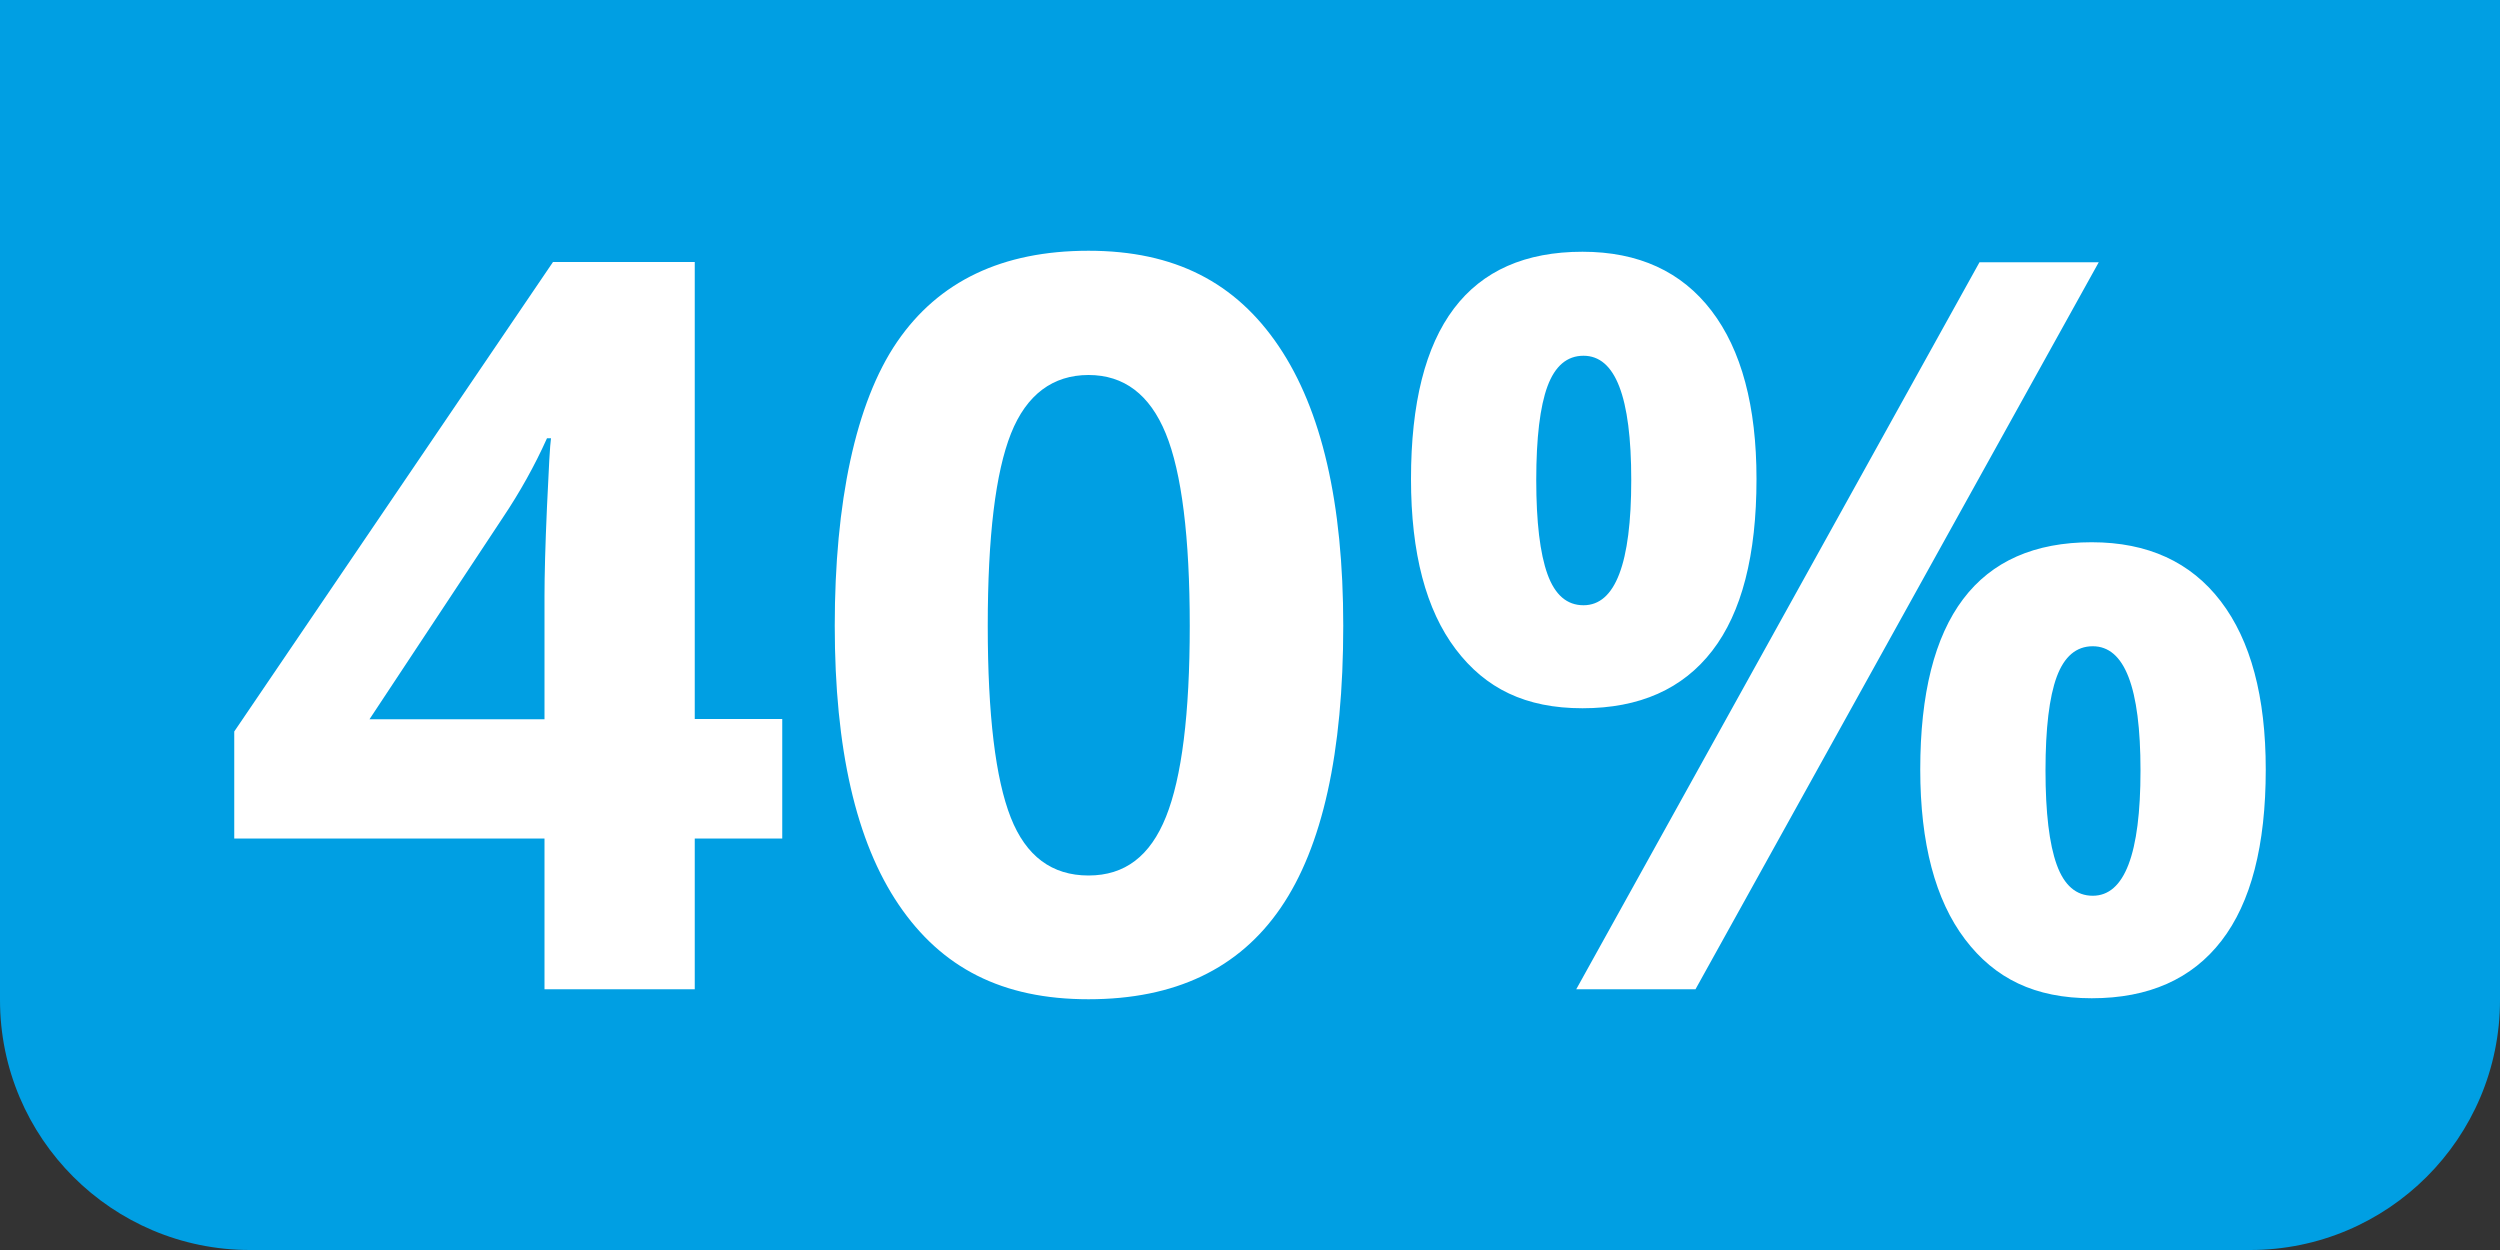 <?xml version="1.0" encoding="UTF-8"?><svg id="Laag_1" xmlns="http://www.w3.org/2000/svg" viewBox="0 0 100 50"><rect x="0" y="0" width="100" height="50" fill="#333333" stroke="none"/><defs><style>.cls-1{fill:#009fe3;}.cls-1,.cls-2{stroke-width:0px;}.cls-2{fill:#fff;}</style></defs><path class="cls-1" d="M0,0h100v40c0,5.52-4.48,10-10,10H10c-5.52,0-10-4.48-10-10V0h0Z"/><path class="cls-2" d="M31.29,33.54h-3.5v6.03h-6.01v-6.03h-12.41v-4.28l12.75-18.78h5.67v18.28h3.5v4.77ZM21.78,28.77v-4.93c0-.82.03-2.02.1-3.58s.12-2.47.16-2.73h-.16c-.49,1.09-1.08,2.15-1.77,3.18l-5.33,8.06h7Z"/><path class="cls-2" d="M53.73,25.03c0,5.08-.83,8.84-2.5,11.28s-4.23,3.66-7.69,3.66-5.88-1.26-7.59-3.78-2.56-6.24-2.56-11.16.83-8.92,2.49-11.35,4.21-3.65,7.66-3.65,5.89,1.27,7.61,3.82,2.58,6.27,2.58,11.18ZM39.51,25.03c0,3.57.31,6.12.92,7.67s1.65,2.32,3.11,2.32,2.47-.78,3.1-2.35.95-4.11.95-7.64-.32-6.13-.96-7.69-1.67-2.34-3.09-2.34-2.48.78-3.1,2.34-.93,4.12-.93,7.69Z"/><path class="cls-2" d="M70.26,19.16c0,3.05-.59,5.34-1.77,6.87s-2.91,2.3-5.19,2.3-3.88-.79-5.07-2.36-1.79-3.84-1.79-6.81c0-6.06,2.29-9.09,6.86-9.09,2.24,0,3.96.79,5.16,2.36s1.8,3.82,1.8,6.73ZM61.45,19.2c0,1.68.15,2.94.45,3.77s.78,1.24,1.44,1.24c1.27,0,1.91-1.67,1.91-5.01s-.64-4.97-1.91-4.97c-.66,0-1.14.41-1.44,1.22s-.45,2.07-.45,3.75ZM83.95,10.49l-16.13,29.08h-4.77l16.13-29.08h4.77ZM90.63,30.78c0,3.04-.59,5.32-1.77,6.85s-2.91,2.3-5.19,2.3-3.88-.79-5.07-2.36-1.79-3.84-1.79-6.79c0-6.06,2.29-9.09,6.86-9.09,2.24,0,3.96.79,5.16,2.36s1.8,3.82,1.8,6.73ZM81.82,30.82c0,1.68.15,2.94.45,3.77s.78,1.24,1.44,1.24c1.27,0,1.91-1.67,1.91-5.01s-.64-4.97-1.91-4.97c-.66,0-1.14.41-1.44,1.22s-.45,2.07-.45,3.75Z"/></svg>